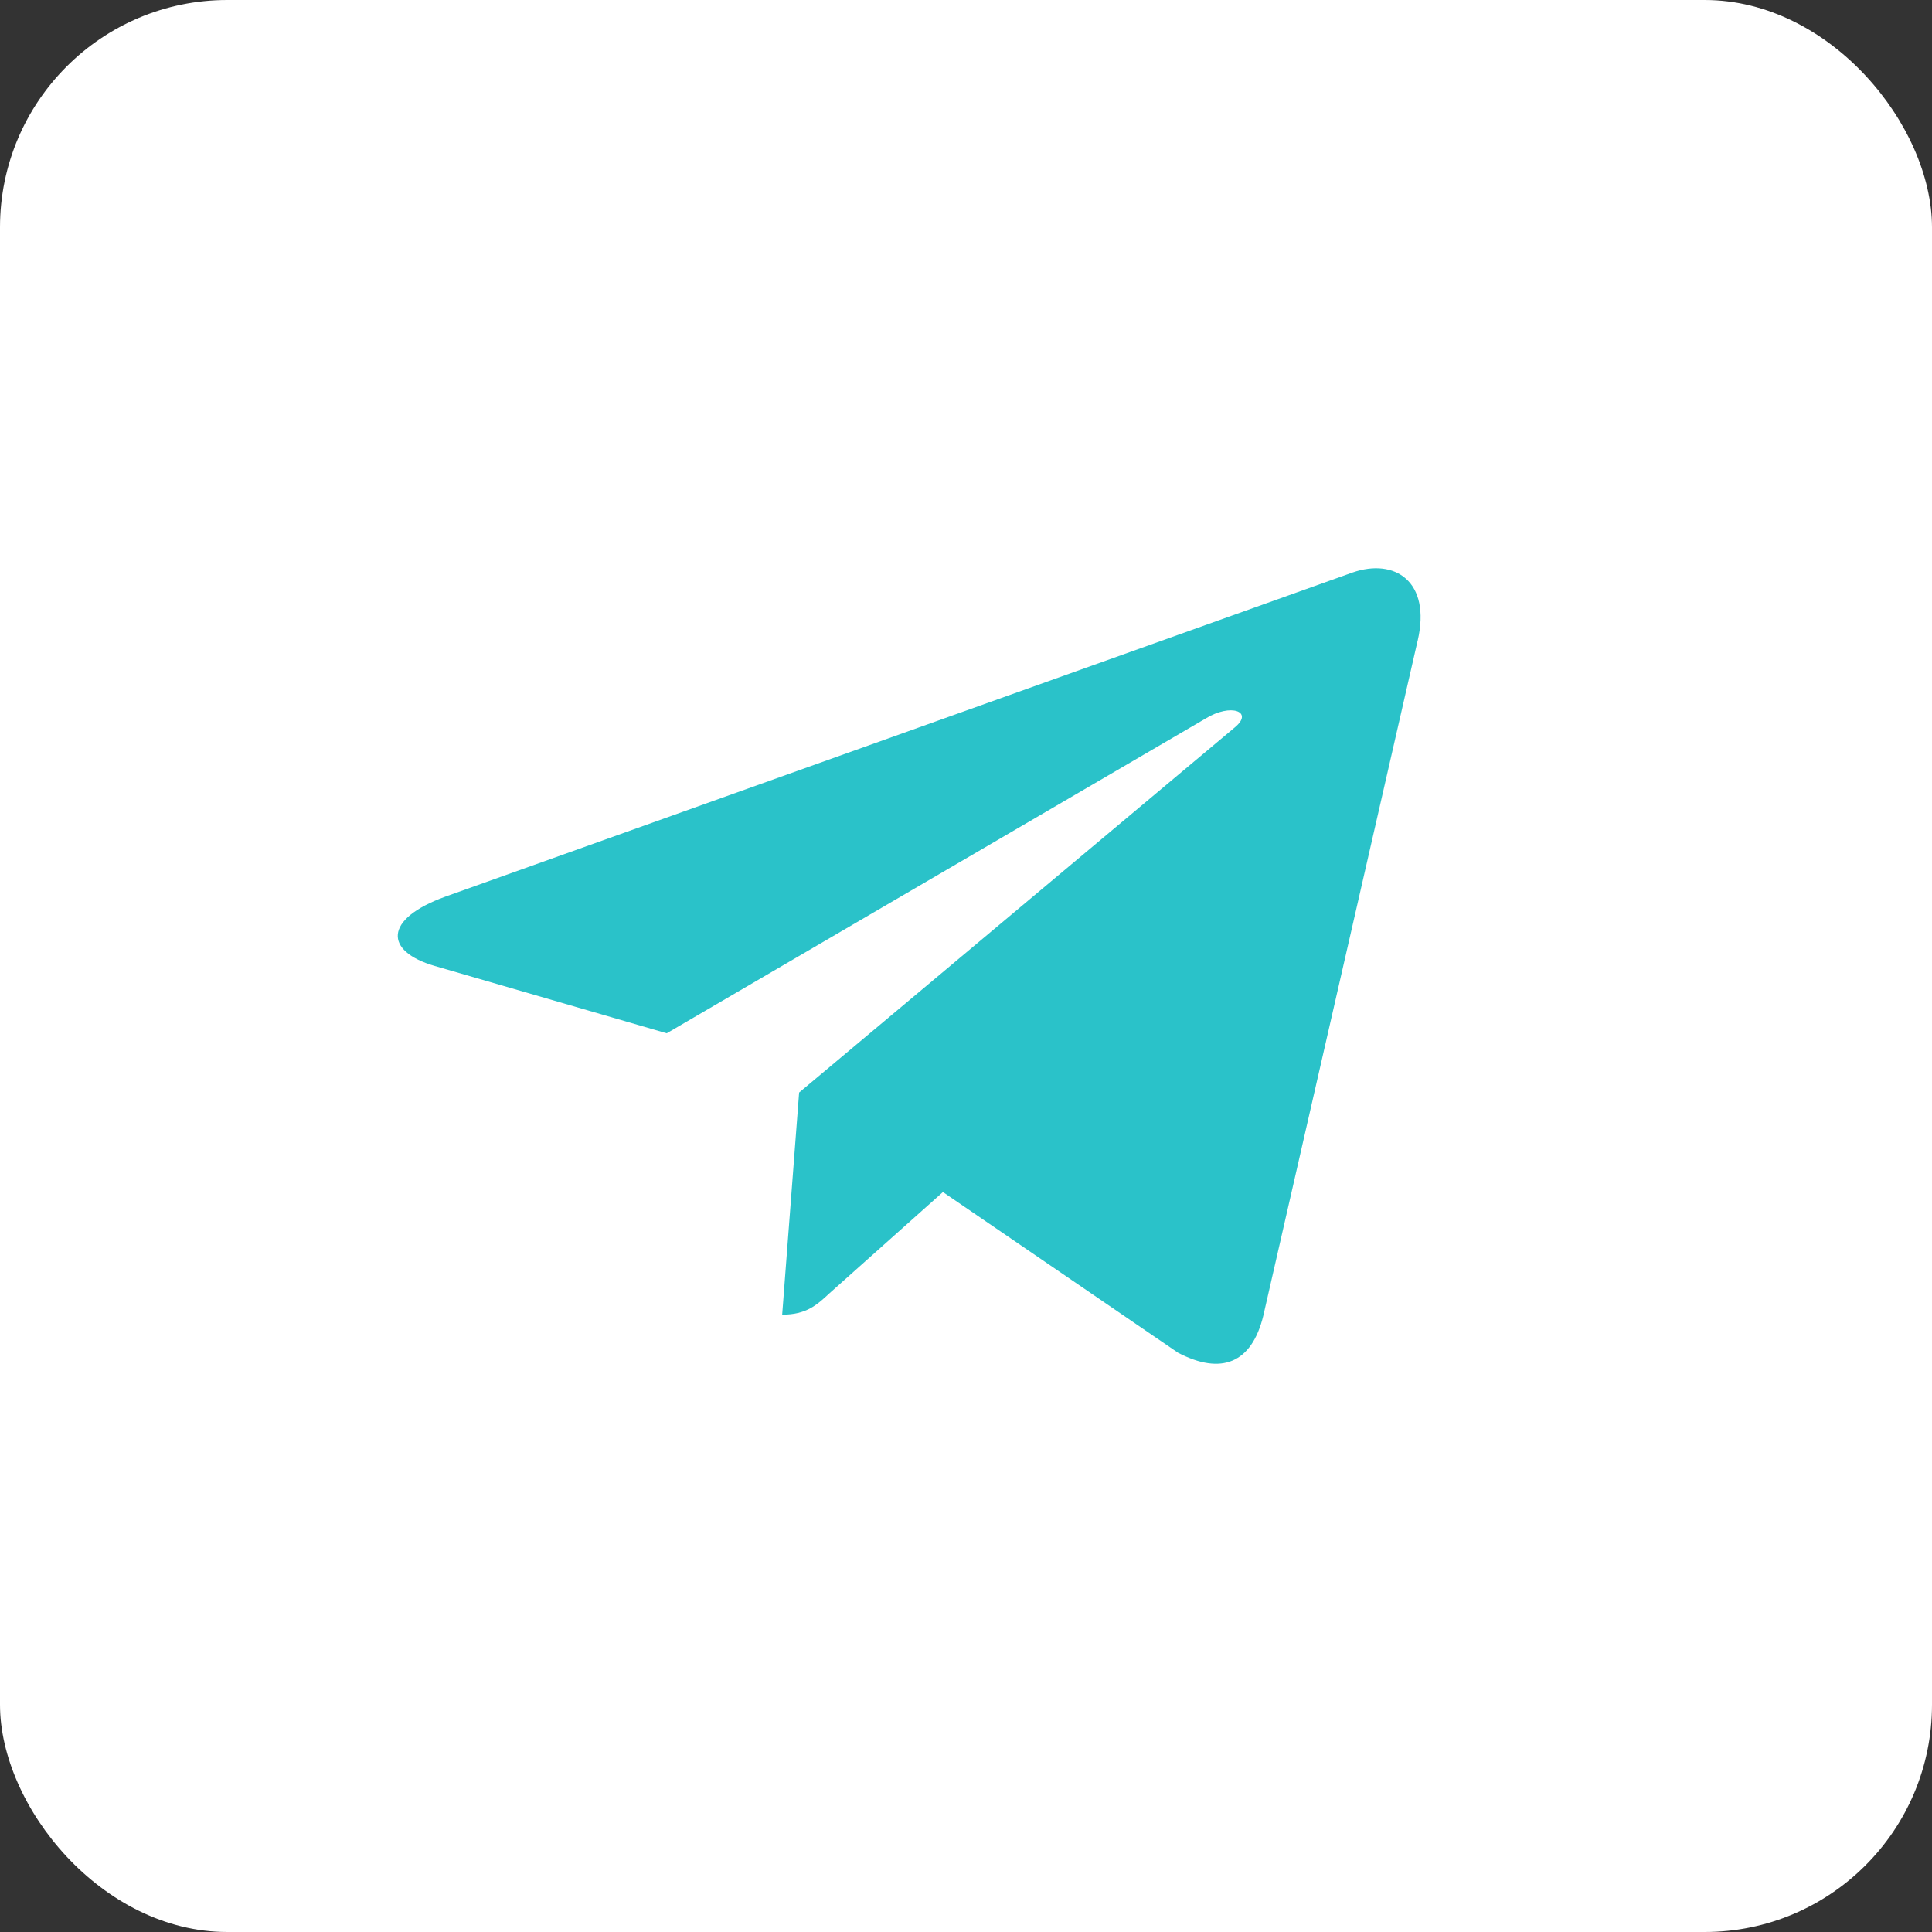 <?xml version="1.0" encoding="UTF-8"?> <svg xmlns="http://www.w3.org/2000/svg" width="34" height="34" viewBox="0 0 34 34" fill="none"><rect x="0" y="0" width="34" height="34" fill="#333333" stroke="none"/><rect width="34" height="34" rx="4" fill="white"></rect><path d="M14.063 19.227L13.765 23.136C14.191 23.136 14.376 22.965 14.597 22.76L16.594 20.978L20.733 23.807C21.492 24.202 22.027 23.994 22.232 23.155L24.948 11.275L24.949 11.274C25.19 10.227 24.543 9.818 23.803 10.075L7.836 15.78C6.746 16.175 6.762 16.742 7.65 16.999L11.733 18.184L21.215 12.646C21.662 12.37 22.067 12.523 21.733 12.799L14.063 19.227Z" fill="#2AC2C9"></path></svg> 